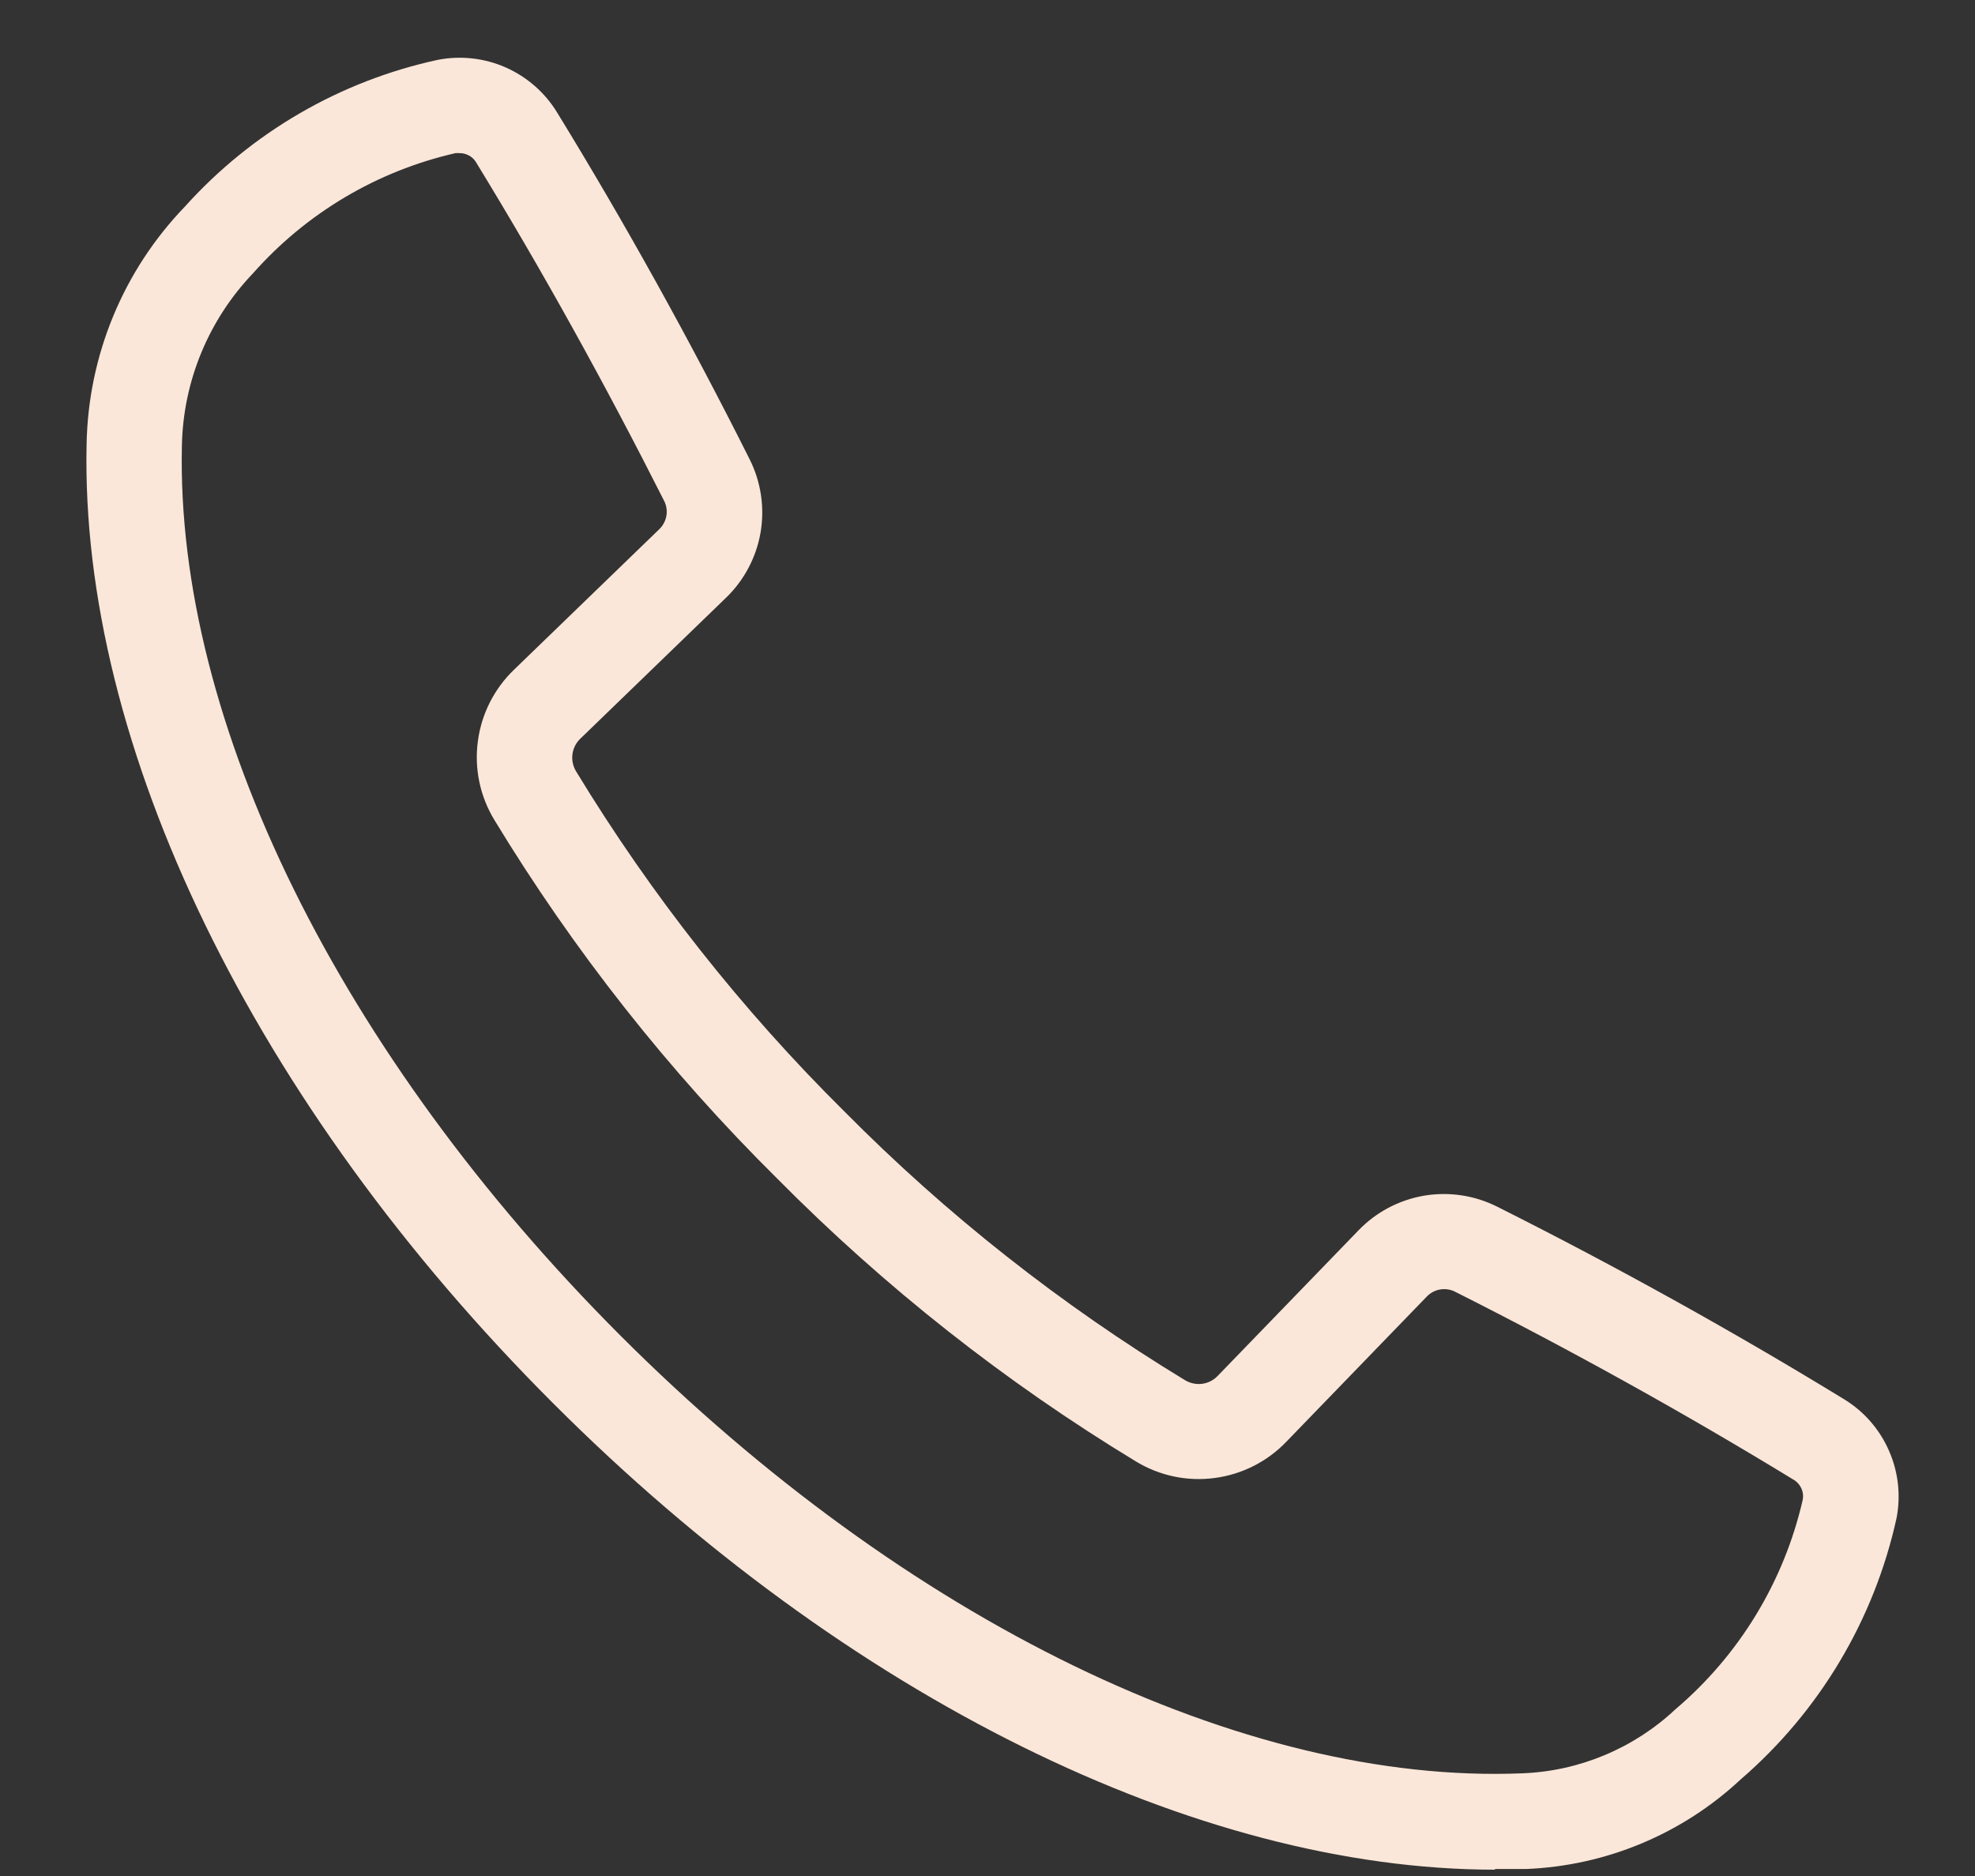 <svg width="20" height="19" viewBox="0 0 20 19" fill="none" xmlns="http://www.w3.org/2000/svg">
<rect x="0" y="0" width="20" height="19" fill="#333333" stroke="none"/>
<path d="M15.14 18.936C12.117 18.936 8.576 17.19 5.6 14.211C2.573 11.184 0.808 7.553 0.877 4.495C0.894 3.599 1.248 2.741 1.87 2.095C2.547 1.341 3.444 0.82 4.434 0.606C4.665 0.561 4.904 0.588 5.119 0.682C5.334 0.777 5.516 0.935 5.639 1.135C6.325 2.253 6.981 3.435 7.59 4.649C7.706 4.879 7.745 5.139 7.702 5.393C7.658 5.646 7.535 5.879 7.349 6.057L5.877 7.481C5.833 7.523 5.805 7.578 5.797 7.638C5.789 7.698 5.802 7.759 5.833 7.811C6.596 9.067 7.509 10.225 8.553 11.259C9.587 12.303 10.745 13.216 12.001 13.979C12.053 14.01 12.114 14.023 12.174 14.015C12.234 14.007 12.289 13.979 12.331 13.935L13.755 12.463C13.933 12.277 14.166 12.154 14.419 12.11C14.673 12.067 14.933 12.106 15.163 12.222C16.374 12.83 17.556 13.487 18.677 14.173C18.877 14.296 19.034 14.476 19.128 14.691C19.223 14.905 19.25 15.143 19.206 15.373C18.98 16.403 18.426 17.332 17.628 18.021C17.036 18.574 16.266 18.896 15.457 18.929C15.349 18.929 15.245 18.929 15.138 18.929M4.653 1.551C4.639 1.55 4.626 1.55 4.612 1.551C3.819 1.732 3.103 2.157 2.564 2.766C2.113 3.237 1.855 3.86 1.842 4.512C1.778 7.312 3.442 10.682 6.281 13.525C9.175 16.419 12.592 18.076 15.416 17.96C15.994 17.938 16.545 17.707 16.967 17.311C17.613 16.762 18.065 16.019 18.255 15.192C18.263 15.154 18.259 15.115 18.244 15.079C18.229 15.044 18.204 15.013 18.172 14.992C17.072 14.32 15.916 13.677 14.73 13.08C14.684 13.058 14.632 13.051 14.582 13.06C14.532 13.069 14.486 13.093 14.45 13.13L13.026 14.602C12.833 14.803 12.577 14.933 12.3 14.969C12.023 15.006 11.743 14.947 11.504 14.802C10.18 13.999 8.96 13.037 7.871 11.937C6.771 10.848 5.809 9.627 5.006 8.304C4.861 8.065 4.802 7.785 4.839 7.508C4.875 7.231 5.005 6.975 5.206 6.782L6.678 5.358C6.714 5.322 6.739 5.276 6.748 5.226C6.757 5.176 6.75 5.124 6.728 5.078C6.128 3.89 5.488 2.733 4.816 1.636C4.798 1.609 4.774 1.587 4.745 1.573C4.716 1.558 4.684 1.55 4.652 1.551" fill="#FBE7D9"/>
</svg>
